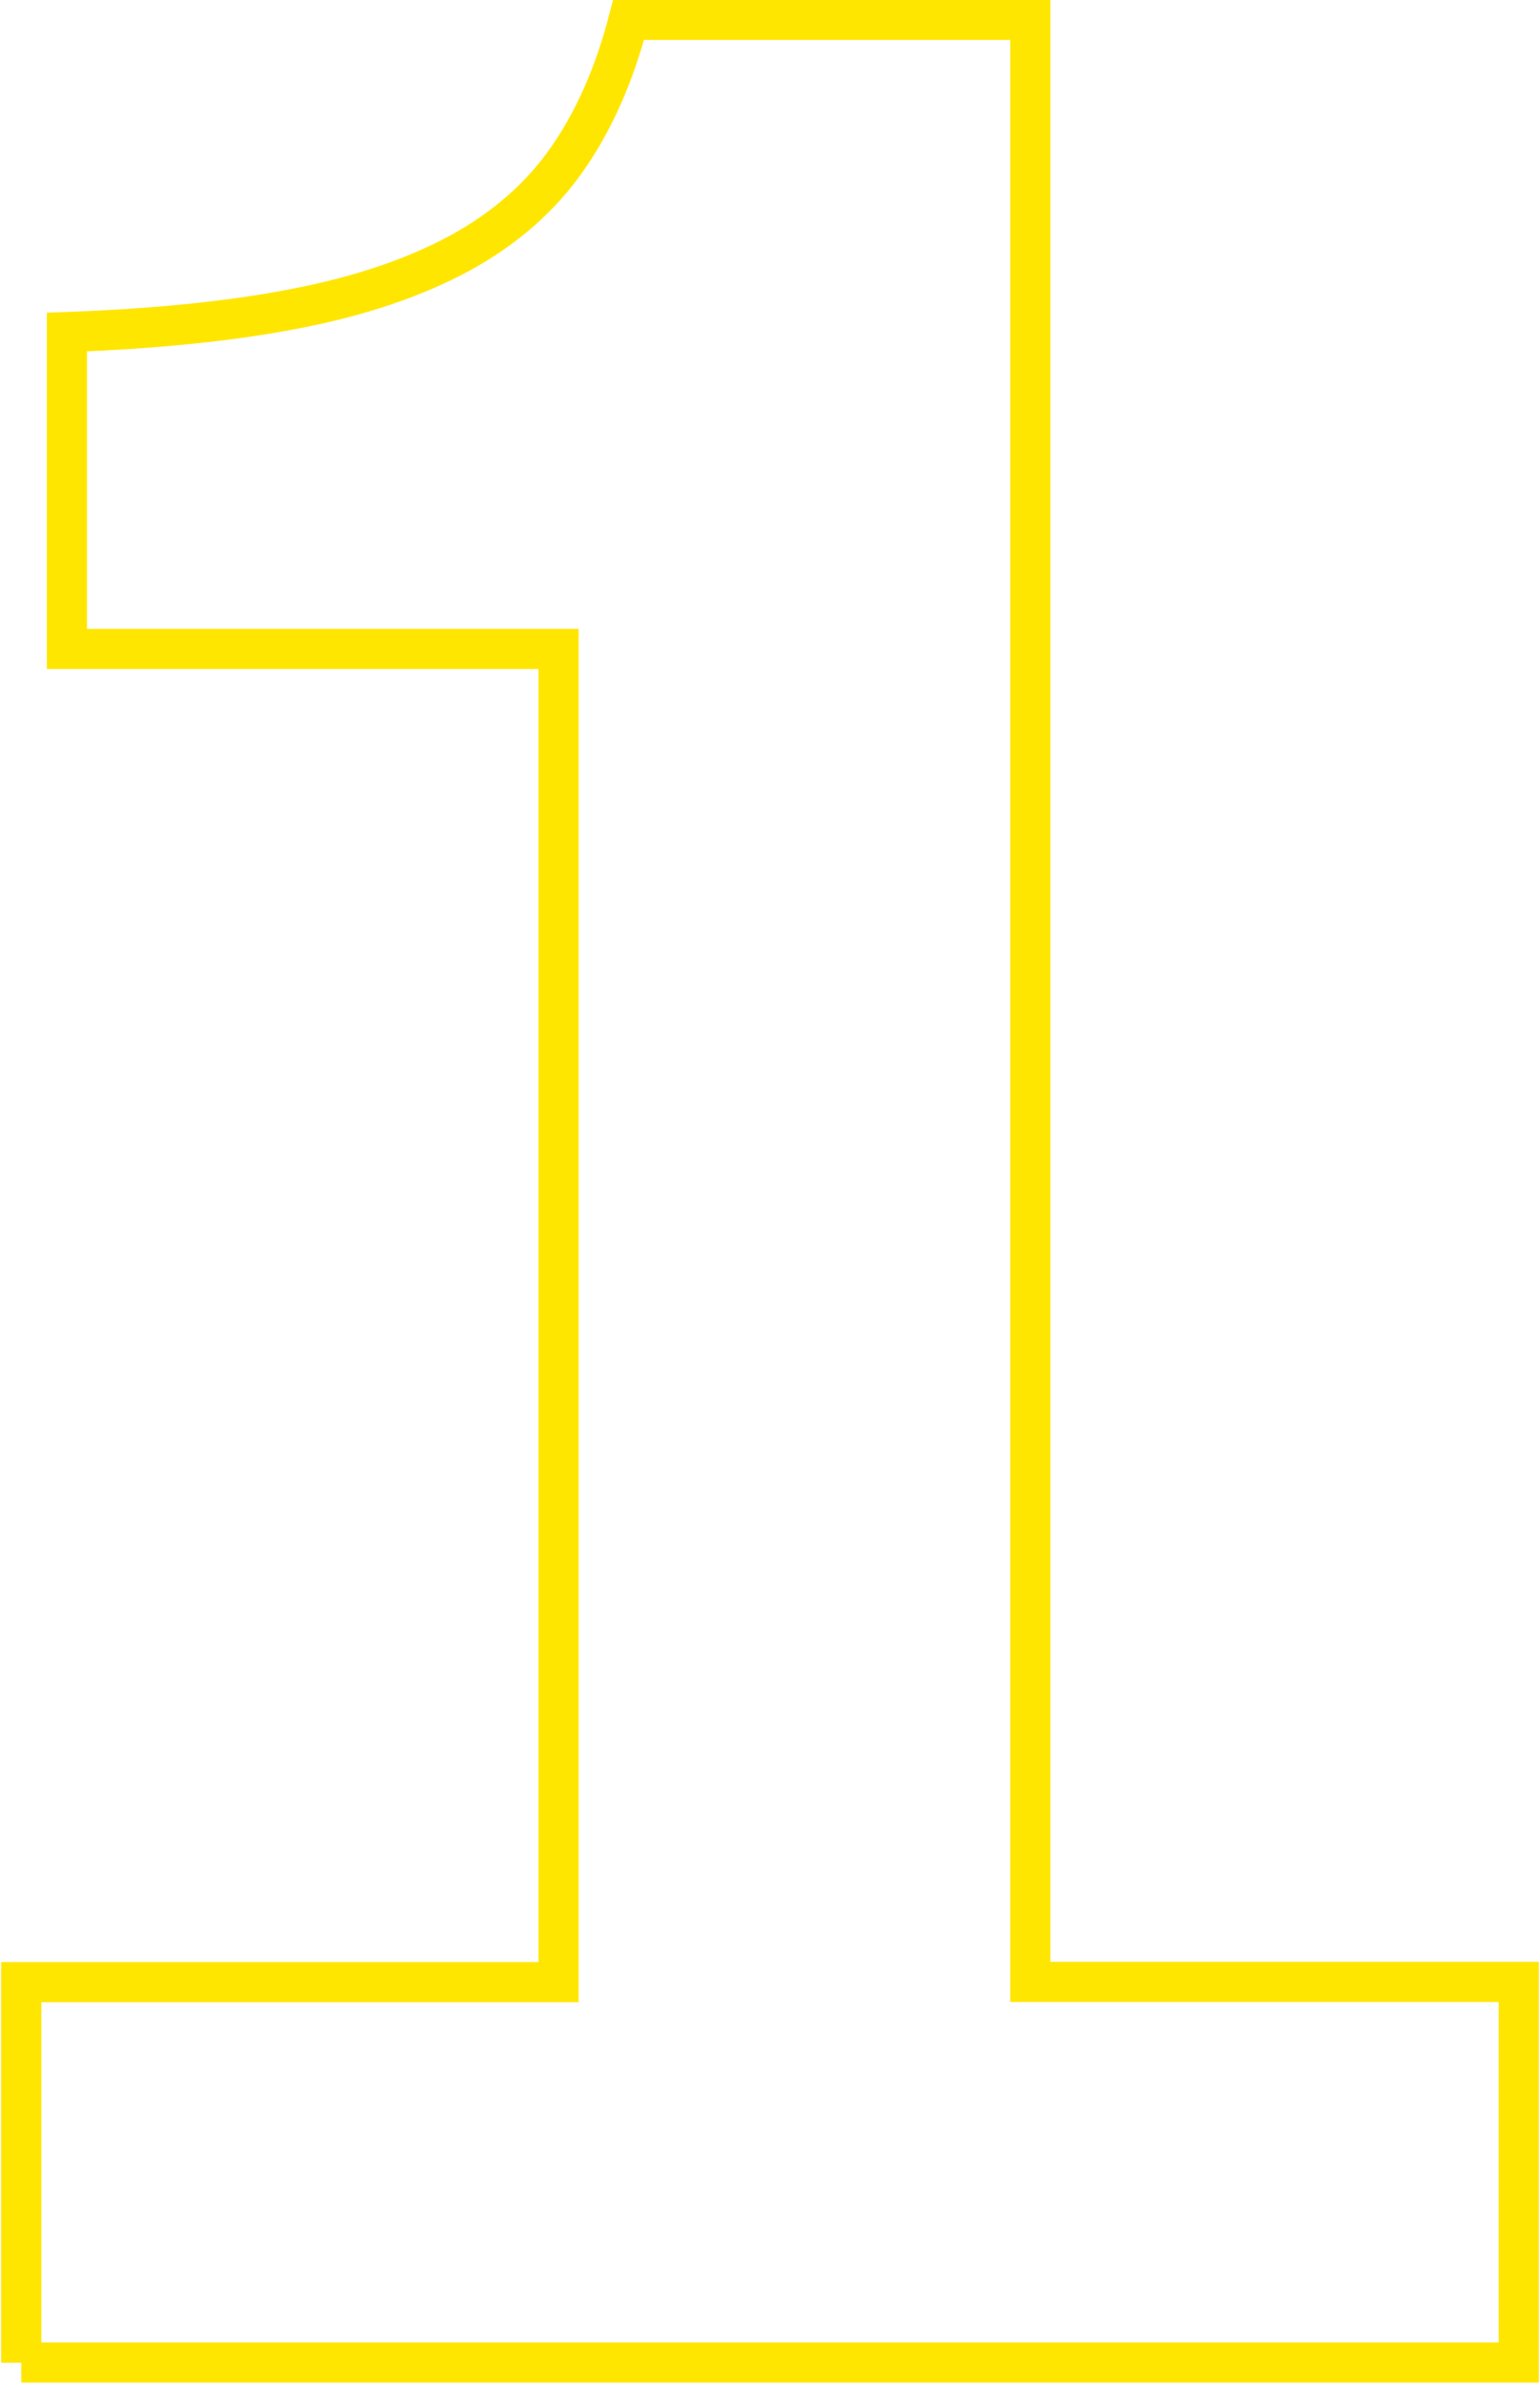 <?xml version="1.0" encoding="UTF-8"?><svg xmlns="http://www.w3.org/2000/svg" id="Layer_2" viewBox="0 0 75.09 116.32" aria-hidden="true" width="75px" height="116px"><defs><linearGradient class="cerosgradient" data-cerosgradient="true" id="CerosGradient_id6f8c8643f" gradientUnits="userSpaceOnUse" x1="50%" y1="100%" x2="50%" y2="0%"><stop offset="0%" stop-color="#d1d1d1"/><stop offset="100%" stop-color="#d1d1d1"/></linearGradient><linearGradient/></defs><g id="buttons"><path d="M.98,115.34v-18.58h26.24V31.68H3.21v-15.47c4.36-.16,8.11-.54,11.24-1.16,3.14-.61,5.79-1.52,7.98-2.71,2.18-1.2,3.92-2.72,5.22-4.59,1.3-1.86,2.3-4.12,2.99-6.78h19.62v95.78h23.85v18.58H.98Z" style="fill:none; stroke:#ffe600; stroke-miterlimit:10; stroke-width:1.96px;"/></g></svg>